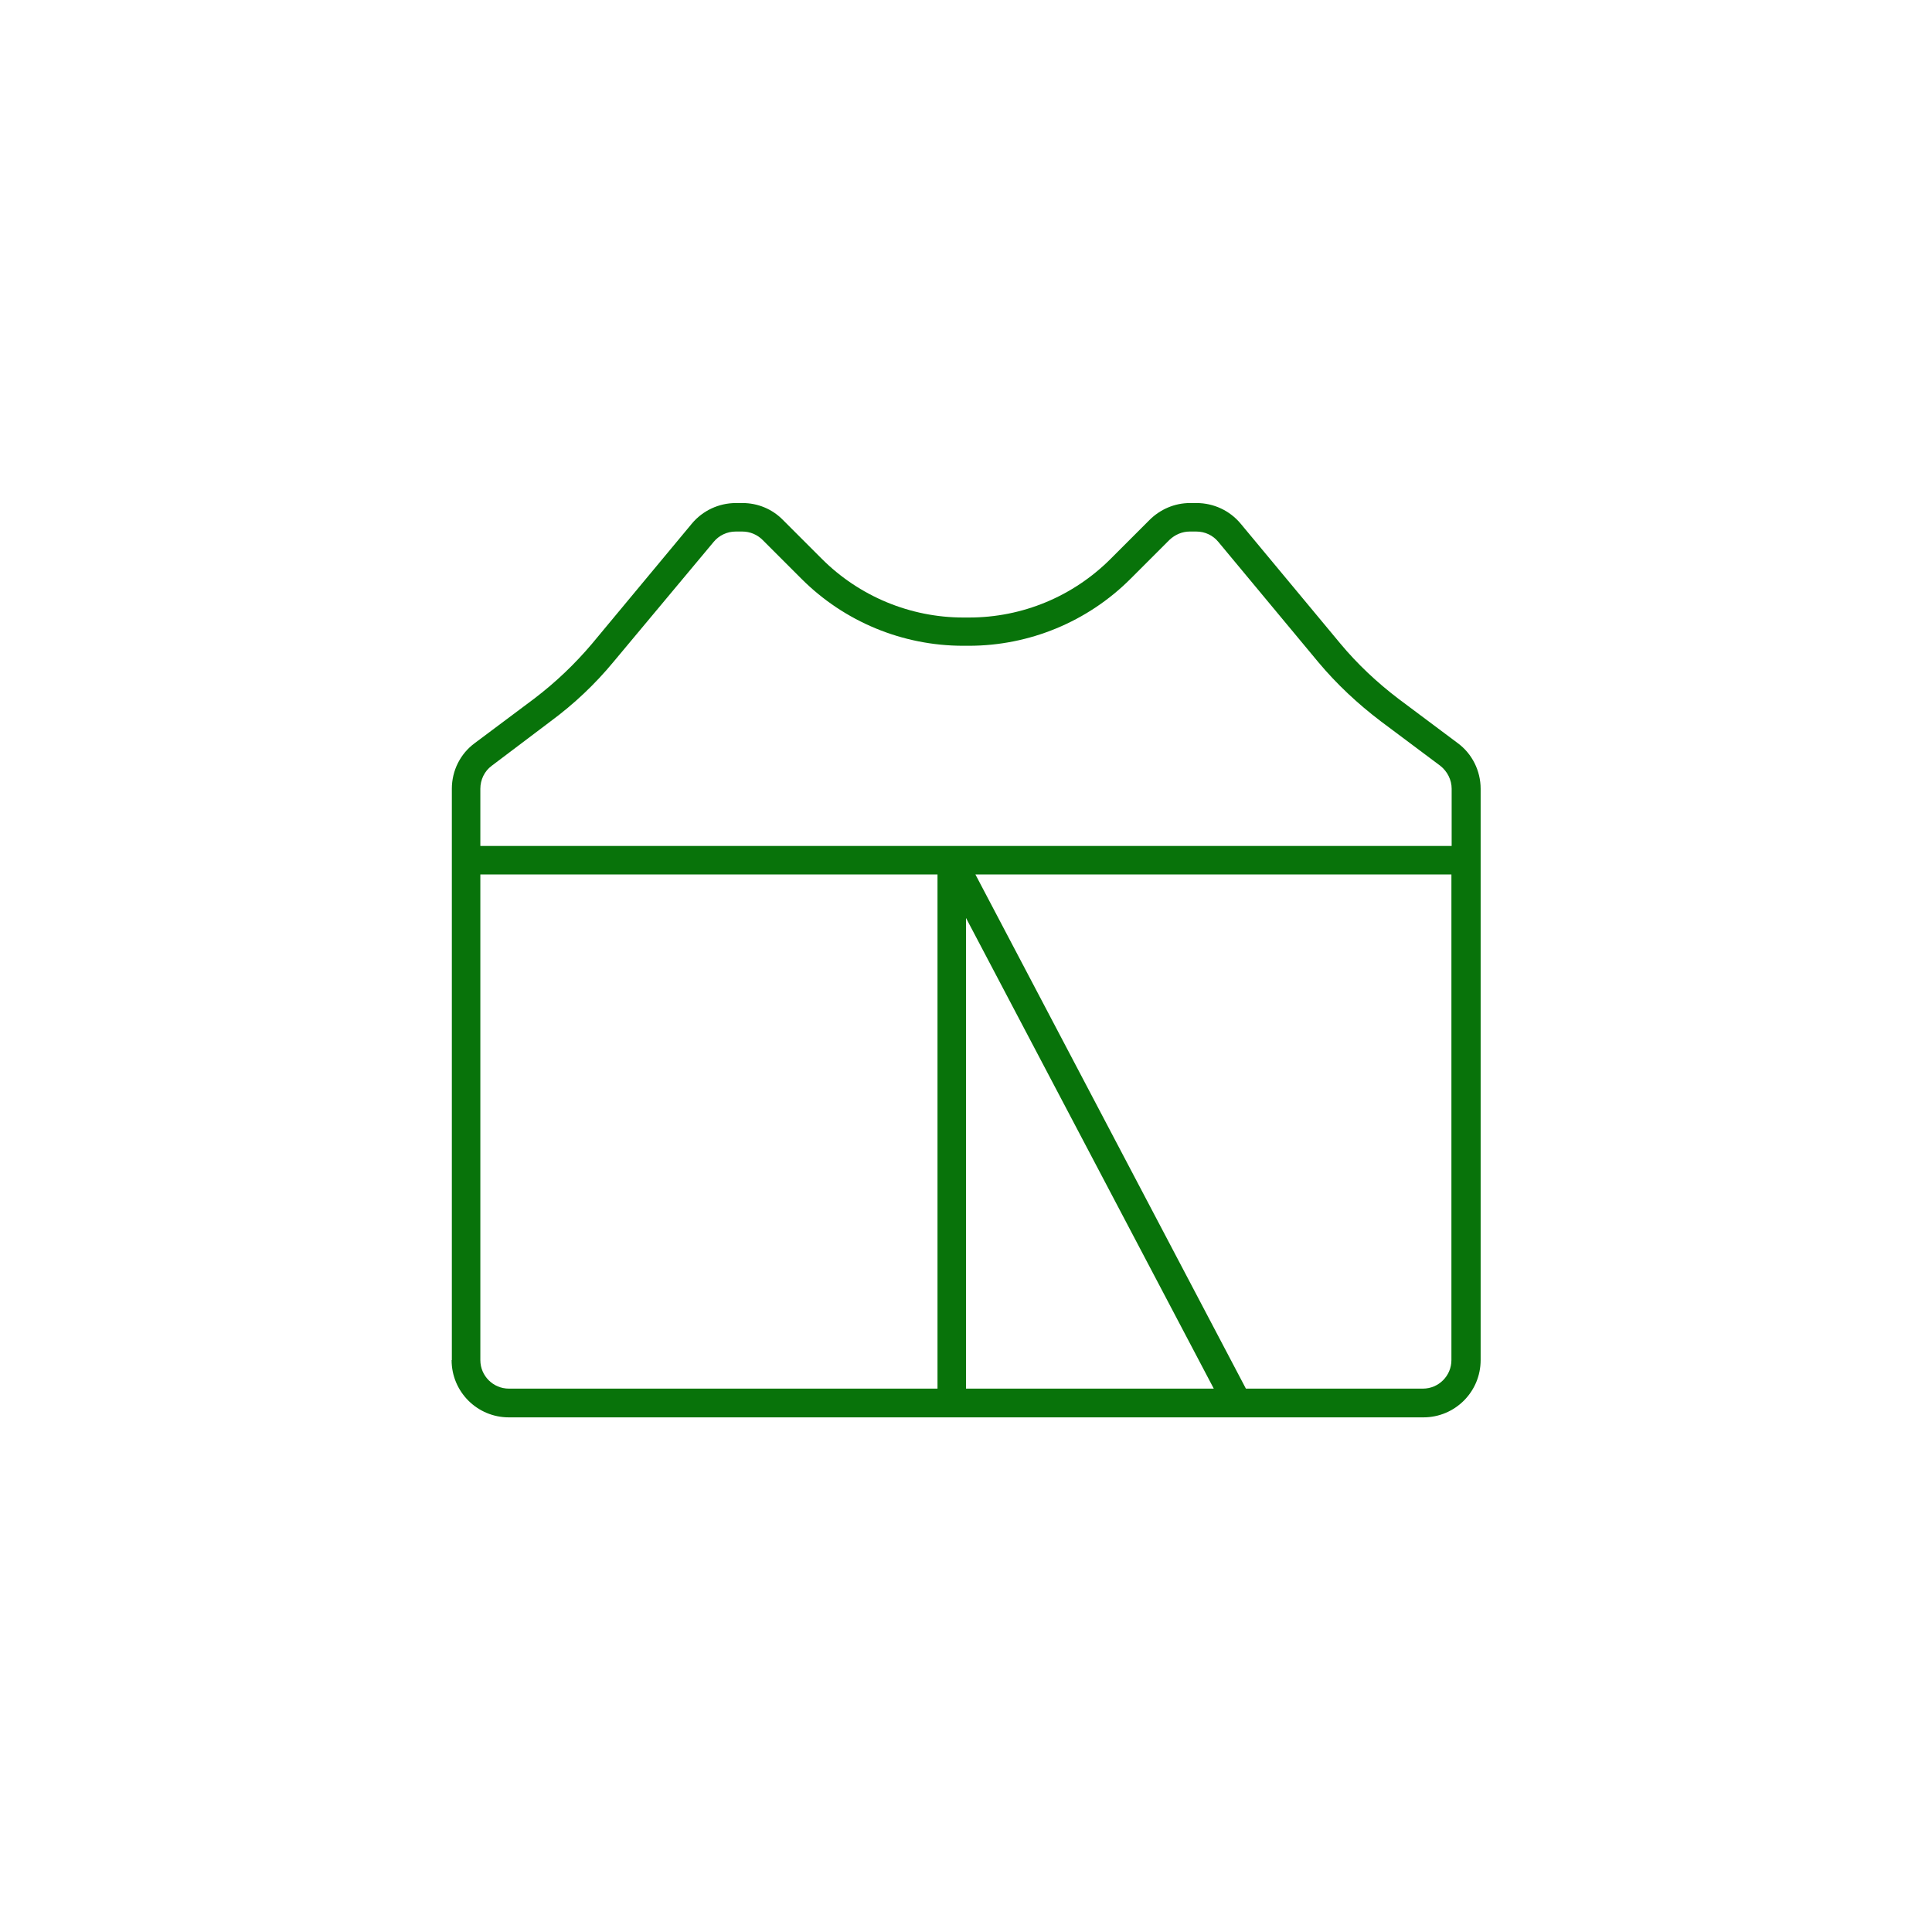 <?xml version="1.0" encoding="UTF-8"?>
<svg xmlns="http://www.w3.org/2000/svg" version="1.1" viewBox="0 0 80 80">
  <defs>
    <style>
      .cls-1 {
        fill: #08730a;
      }
    </style>
  </defs>
  <!-- Generator: Adobe Illustrator 28.6.0, SVG Export Plug-In . SVG Version: 1.2.0 Build 709)  -->
  <g>
    <g id="Layer_1">
      <g id="Layer_1-2" data-name="Layer_1">
        <path class="cls-1" d="M19.89,56.32c0,.65.53,1.18,1.18,1.18h17.75v-21.29h-18.93v20.11ZM40,57.5h10.26l-10.26-19.49v19.49ZM60.11,35.03v-2.37c0-.37-.18-.72-.47-.95l-2.46-1.84c-.95-.72-1.83-1.54-2.59-2.45l-4.14-4.98c-.22-.27-.55-.43-.91-.43h-.28c-.31,0-.61.13-.84.35l-1.61,1.61c-1.77,1.77-4.18,2.77-6.69,2.77h-.24c-2.51,0-4.92-1-6.69-2.77l-1.61-1.61c-.22-.22-.52-.35-.84-.35h-.28c-.35,0-.69.16-.91.43l-4.15,4.97c-.76.92-1.63,1.74-2.59,2.45l-2.45,1.85c-.3.22-.47.58-.47.95v2.37h40.22ZM40.39,36.21l11.2,21.29h7.33c.65,0,1.18-.53,1.18-1.18v-20.11h-19.72ZM18.71,56.32v-23.66c0-.75.35-1.45.95-1.89l2.46-1.84c.88-.67,1.68-1.43,2.39-2.27l4.14-4.98c.45-.54,1.12-.85,1.82-.85h.28c.63,0,1.23.25,1.67.7l1.61,1.61c1.55,1.55,3.66,2.43,5.86,2.43h.24c2.2,0,4.3-.87,5.86-2.43l1.61-1.61c.44-.44,1.04-.7,1.67-.7h.28c.7,0,1.37.31,1.82.85l4.14,4.98c.7.84,1.51,1.6,2.39,2.27l2.46,1.84c.6.44.95,1.15.95,1.89v23.66c0,1.31-1.06,2.37-2.37,2.37H21.07c-1.31,0-2.37-1.06-2.37-2.37Z"/>
      </g>
    </g>
  </g>
</svg>